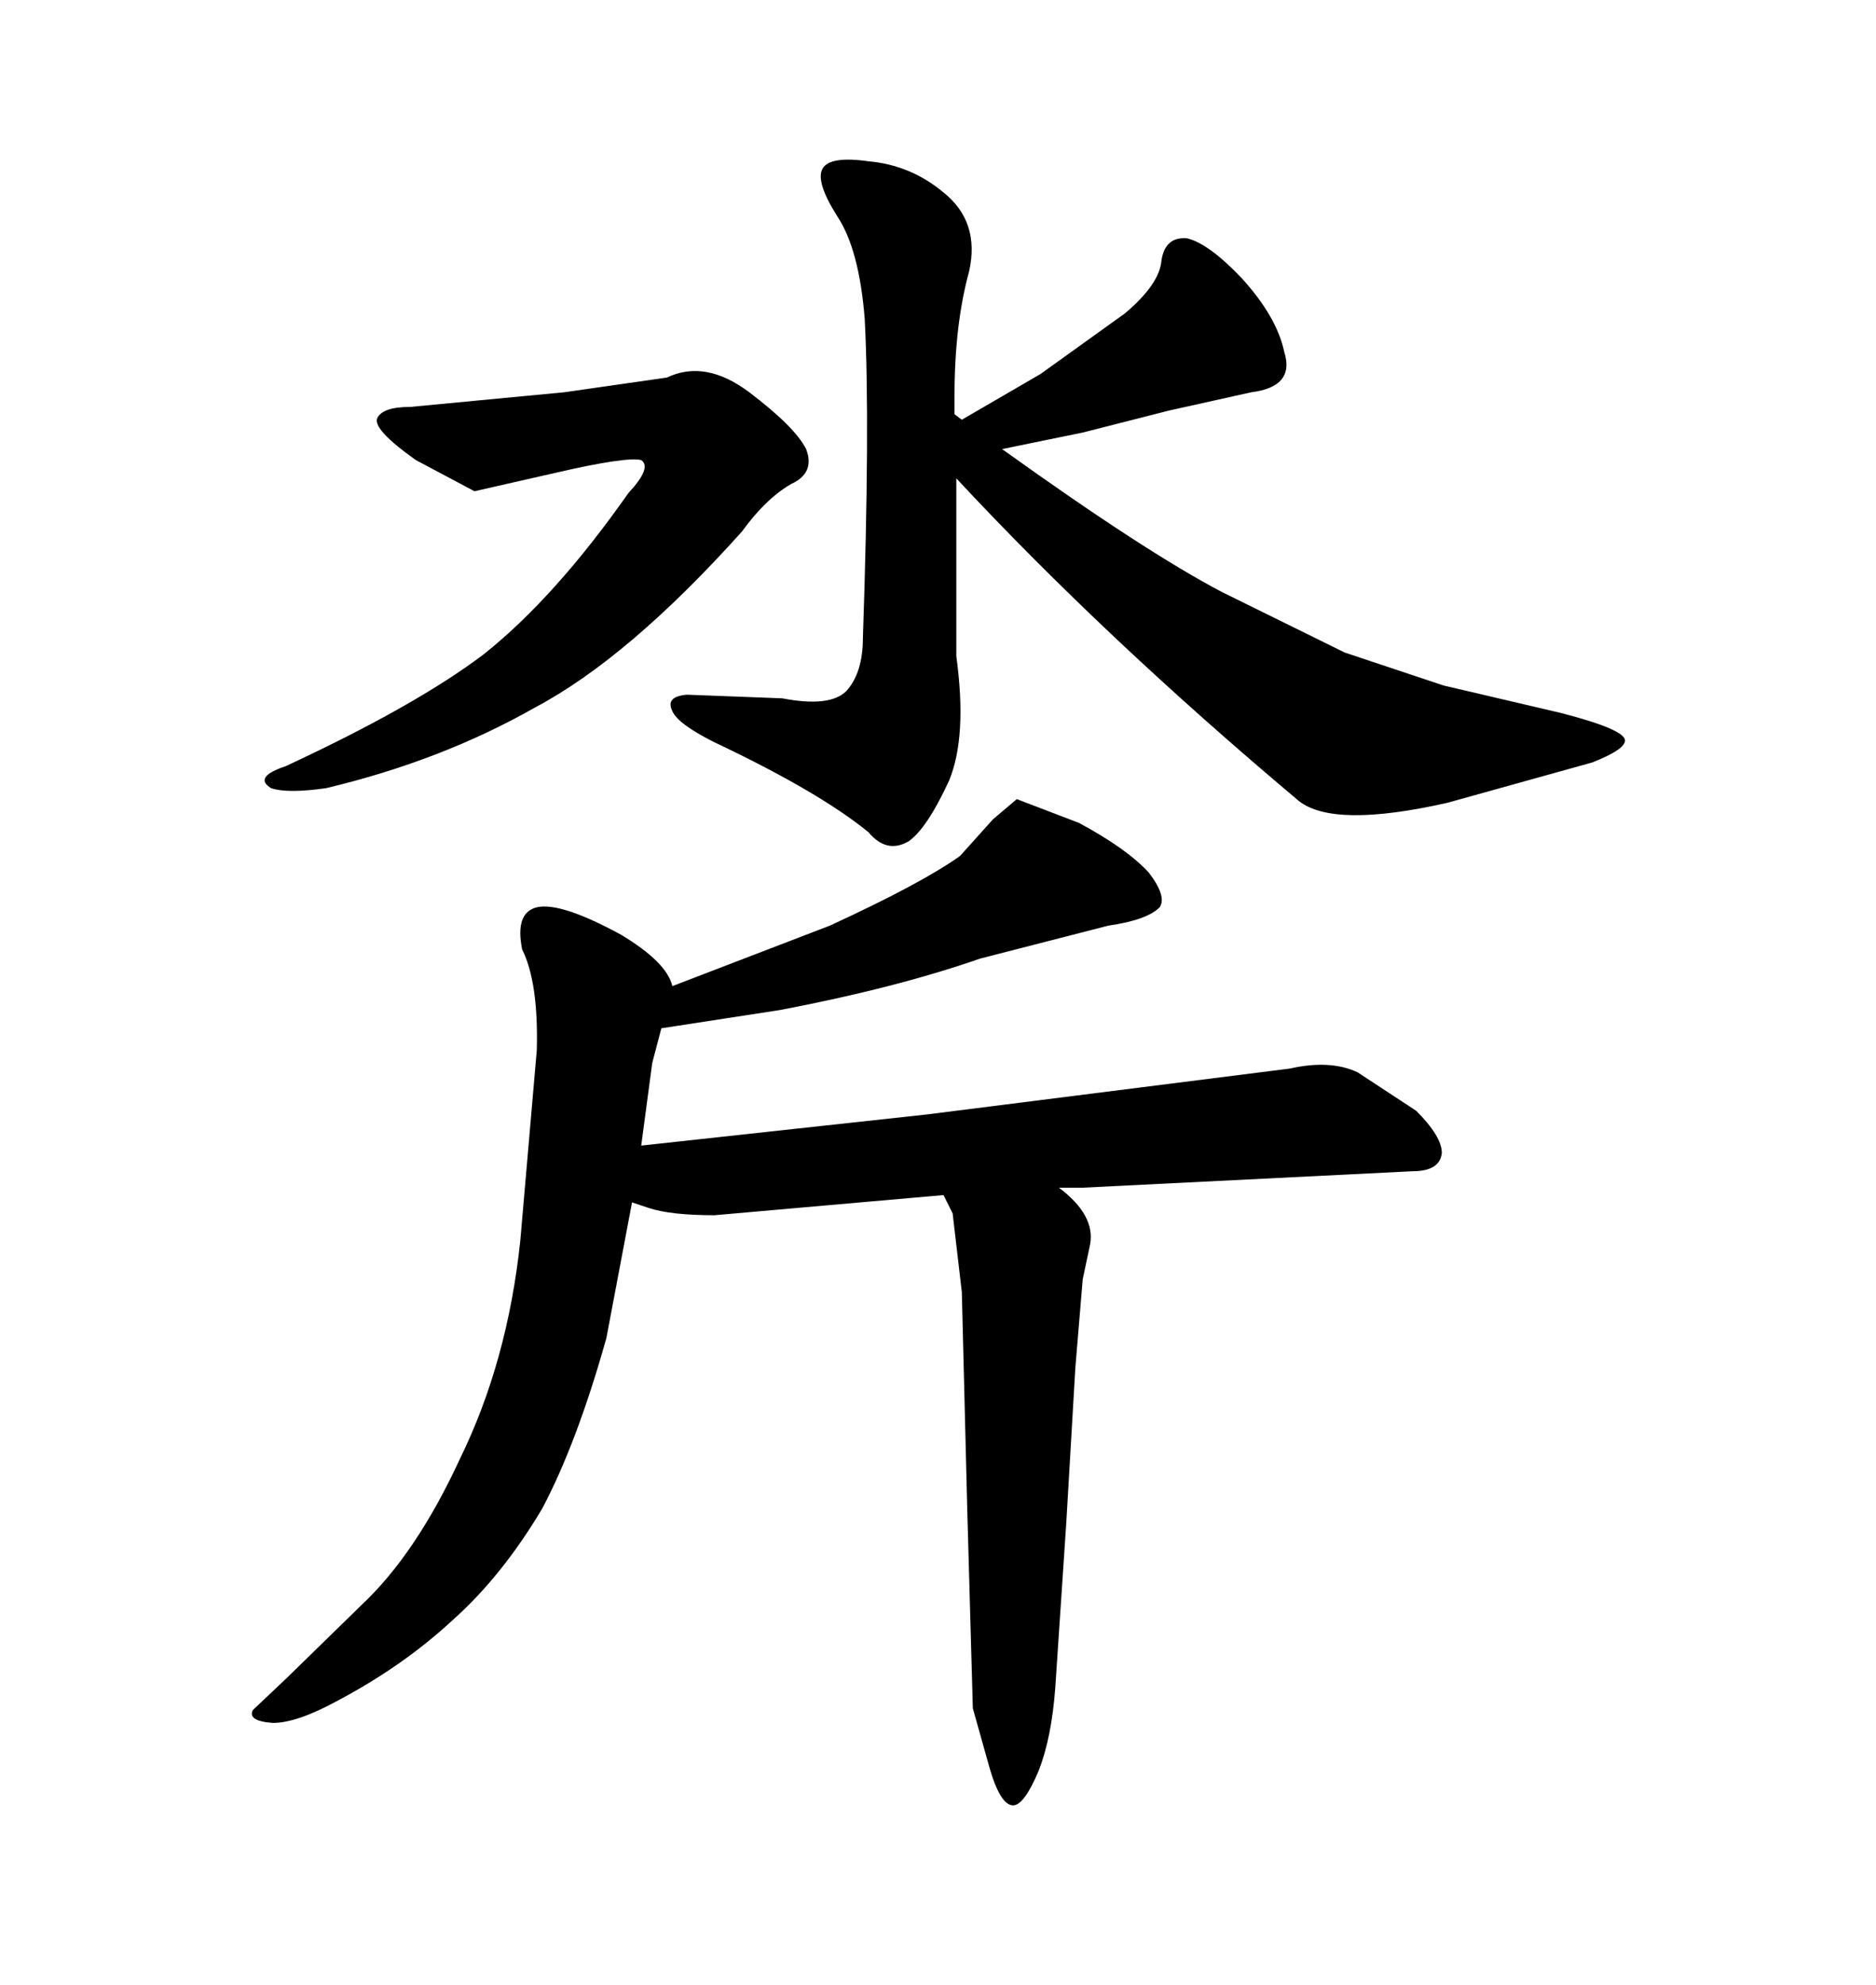 <svg xmlns="http://www.w3.org/2000/svg" xmlns:xlink="http://www.w3.org/1999/xlink" width="300" height="317.285"><path d="M65.63 65.04L90.23 62.70L106.64 60.35Q112.79 57.42 119.82 62.70L119.82 62.70Q127.15 68.26 128.91 71.78L128.91 71.78Q130.37 75.59 126.56 77.34L126.56 77.34Q122.46 79.69 118.65 84.96L118.65 84.96Q100.49 105.18 85.55 113.09L85.55 113.09Q70.61 121.58 52.15 125.98L52.15 125.98Q46.00 126.86 43.36 125.98L43.36 125.98Q40.43 124.22 45.70 122.46L45.70 122.46Q66.50 112.79 77.34 104.59L77.34 104.59Q88.77 95.51 100.49 78.81L100.49 78.81Q104.30 74.71 102.54 73.54L102.54 73.54Q100.20 72.95 88.77 75.59L88.77 75.59L75.88 78.52L66.50 73.54Q59.47 68.55 60.35 66.80L60.35 66.80Q61.23 65.04 65.63 65.04L65.63 65.04ZM138.28 50.98L138.28 50.98Q137.40 39.84 133.89 34.57L133.89 34.57Q130.37 29.00 131.54 26.95L131.54 26.95Q132.71 24.90 138.87 25.78L138.87 25.78Q145.61 26.37 150.88 30.76L150.88 30.76Q156.74 35.45 154.98 43.36L154.98 43.36Q152.64 51.86 152.64 63.28L152.64 63.28L152.64 66.21L153.81 67.09L166.41 59.77L179.88 50.10Q185.45 45.41 185.74 41.60L185.74 41.60Q186.33 37.79 189.84 38.09L189.84 38.09Q193.36 38.96 198.63 44.53L198.63 44.53Q204.20 50.68 205.37 56.25L205.37 56.25Q207.13 61.82 200.10 62.70L200.10 62.70L186.91 65.63L173.14 69.14L160.25 71.78Q183.11 88.18 195.41 94.63L195.41 94.63L215.04 104.30L230.86 109.57L249.61 113.96Q259.86 116.60 259.86 118.36L259.86 118.36Q259.86 119.82 254.59 121.88L254.59 121.88L231.45 128.32Q213.28 132.42 207.71 128.03L207.71 128.03Q176.66 101.95 152.93 76.46L152.93 76.46L152.93 104.88Q154.69 117.77 151.76 124.80L151.76 124.80Q148.24 132.42 145.31 134.47L145.31 134.47Q141.80 136.52 138.87 133.01L138.87 133.01Q130.96 126.56 114.26 118.65L114.26 118.65Q108.40 115.72 107.52 113.67L107.52 113.67Q106.35 111.33 109.86 111.04L109.86 111.04L125.10 111.62Q132.71 113.09 135.35 110.45L135.35 110.45Q137.99 107.52 137.99 101.95L137.99 101.95Q139.16 67.68 138.28 50.98ZM148.24 178.13L206.25 170.80Q212.70 169.34 217.09 171.39L217.09 171.39L226.46 177.54Q230.57 181.64 230.57 184.28L230.57 184.28Q230.27 187.21 225.88 187.21L225.88 187.21L173.14 189.84L169.34 189.84Q175.20 194.24 174.32 198.93L174.32 198.93L173.14 204.49L171.97 218.55L170.51 243.46L168.75 269.82Q168.16 277.73 166.11 283.01L166.11 283.01Q163.77 288.57 162.01 288.57L162.01 288.57Q159.96 288.57 158.20 282.42L158.20 282.42L155.57 273.05L154.69 241.70L153.81 206.54L152.34 193.95L150.88 191.02L114.26 194.24Q107.23 194.24 103.71 193.07L103.71 193.07L101.07 192.19L96.97 213.87Q92.29 230.57 86.72 241.11L86.72 241.11Q80.27 251.95 72.36 258.98L72.36 258.98Q64.45 266.31 53.91 271.88L53.91 271.88Q47.46 275.39 43.65 275.39L43.65 275.39Q39.55 275.10 40.43 273.34L40.43 273.34L46.00 268.07L57.71 256.64Q66.50 248.44 73.54 233.20L73.54 233.20Q81.15 217.68 83.20 198.34L83.20 198.34L85.84 167.87Q86.13 157.03 83.50 151.76L83.50 151.76Q82.32 145.90 85.84 145.02L85.84 145.02Q89.65 144.14 99.32 149.41L99.32 149.41Q106.64 153.81 107.52 157.62L107.52 157.62L132.71 147.95Q147.36 141.21 153.52 136.82L153.52 136.82L158.79 130.96L162.60 127.73L172.56 131.54Q180.18 135.64 183.69 139.45L183.69 139.45Q186.62 143.26 185.45 145.02L185.45 145.02Q183.40 147.07 177.25 147.95L177.25 147.95L156.74 153.22Q143.26 157.91 124.80 161.43L124.80 161.43L105.76 164.36L104.30 169.92L102.54 183.11L148.24 178.13Z"/></svg>